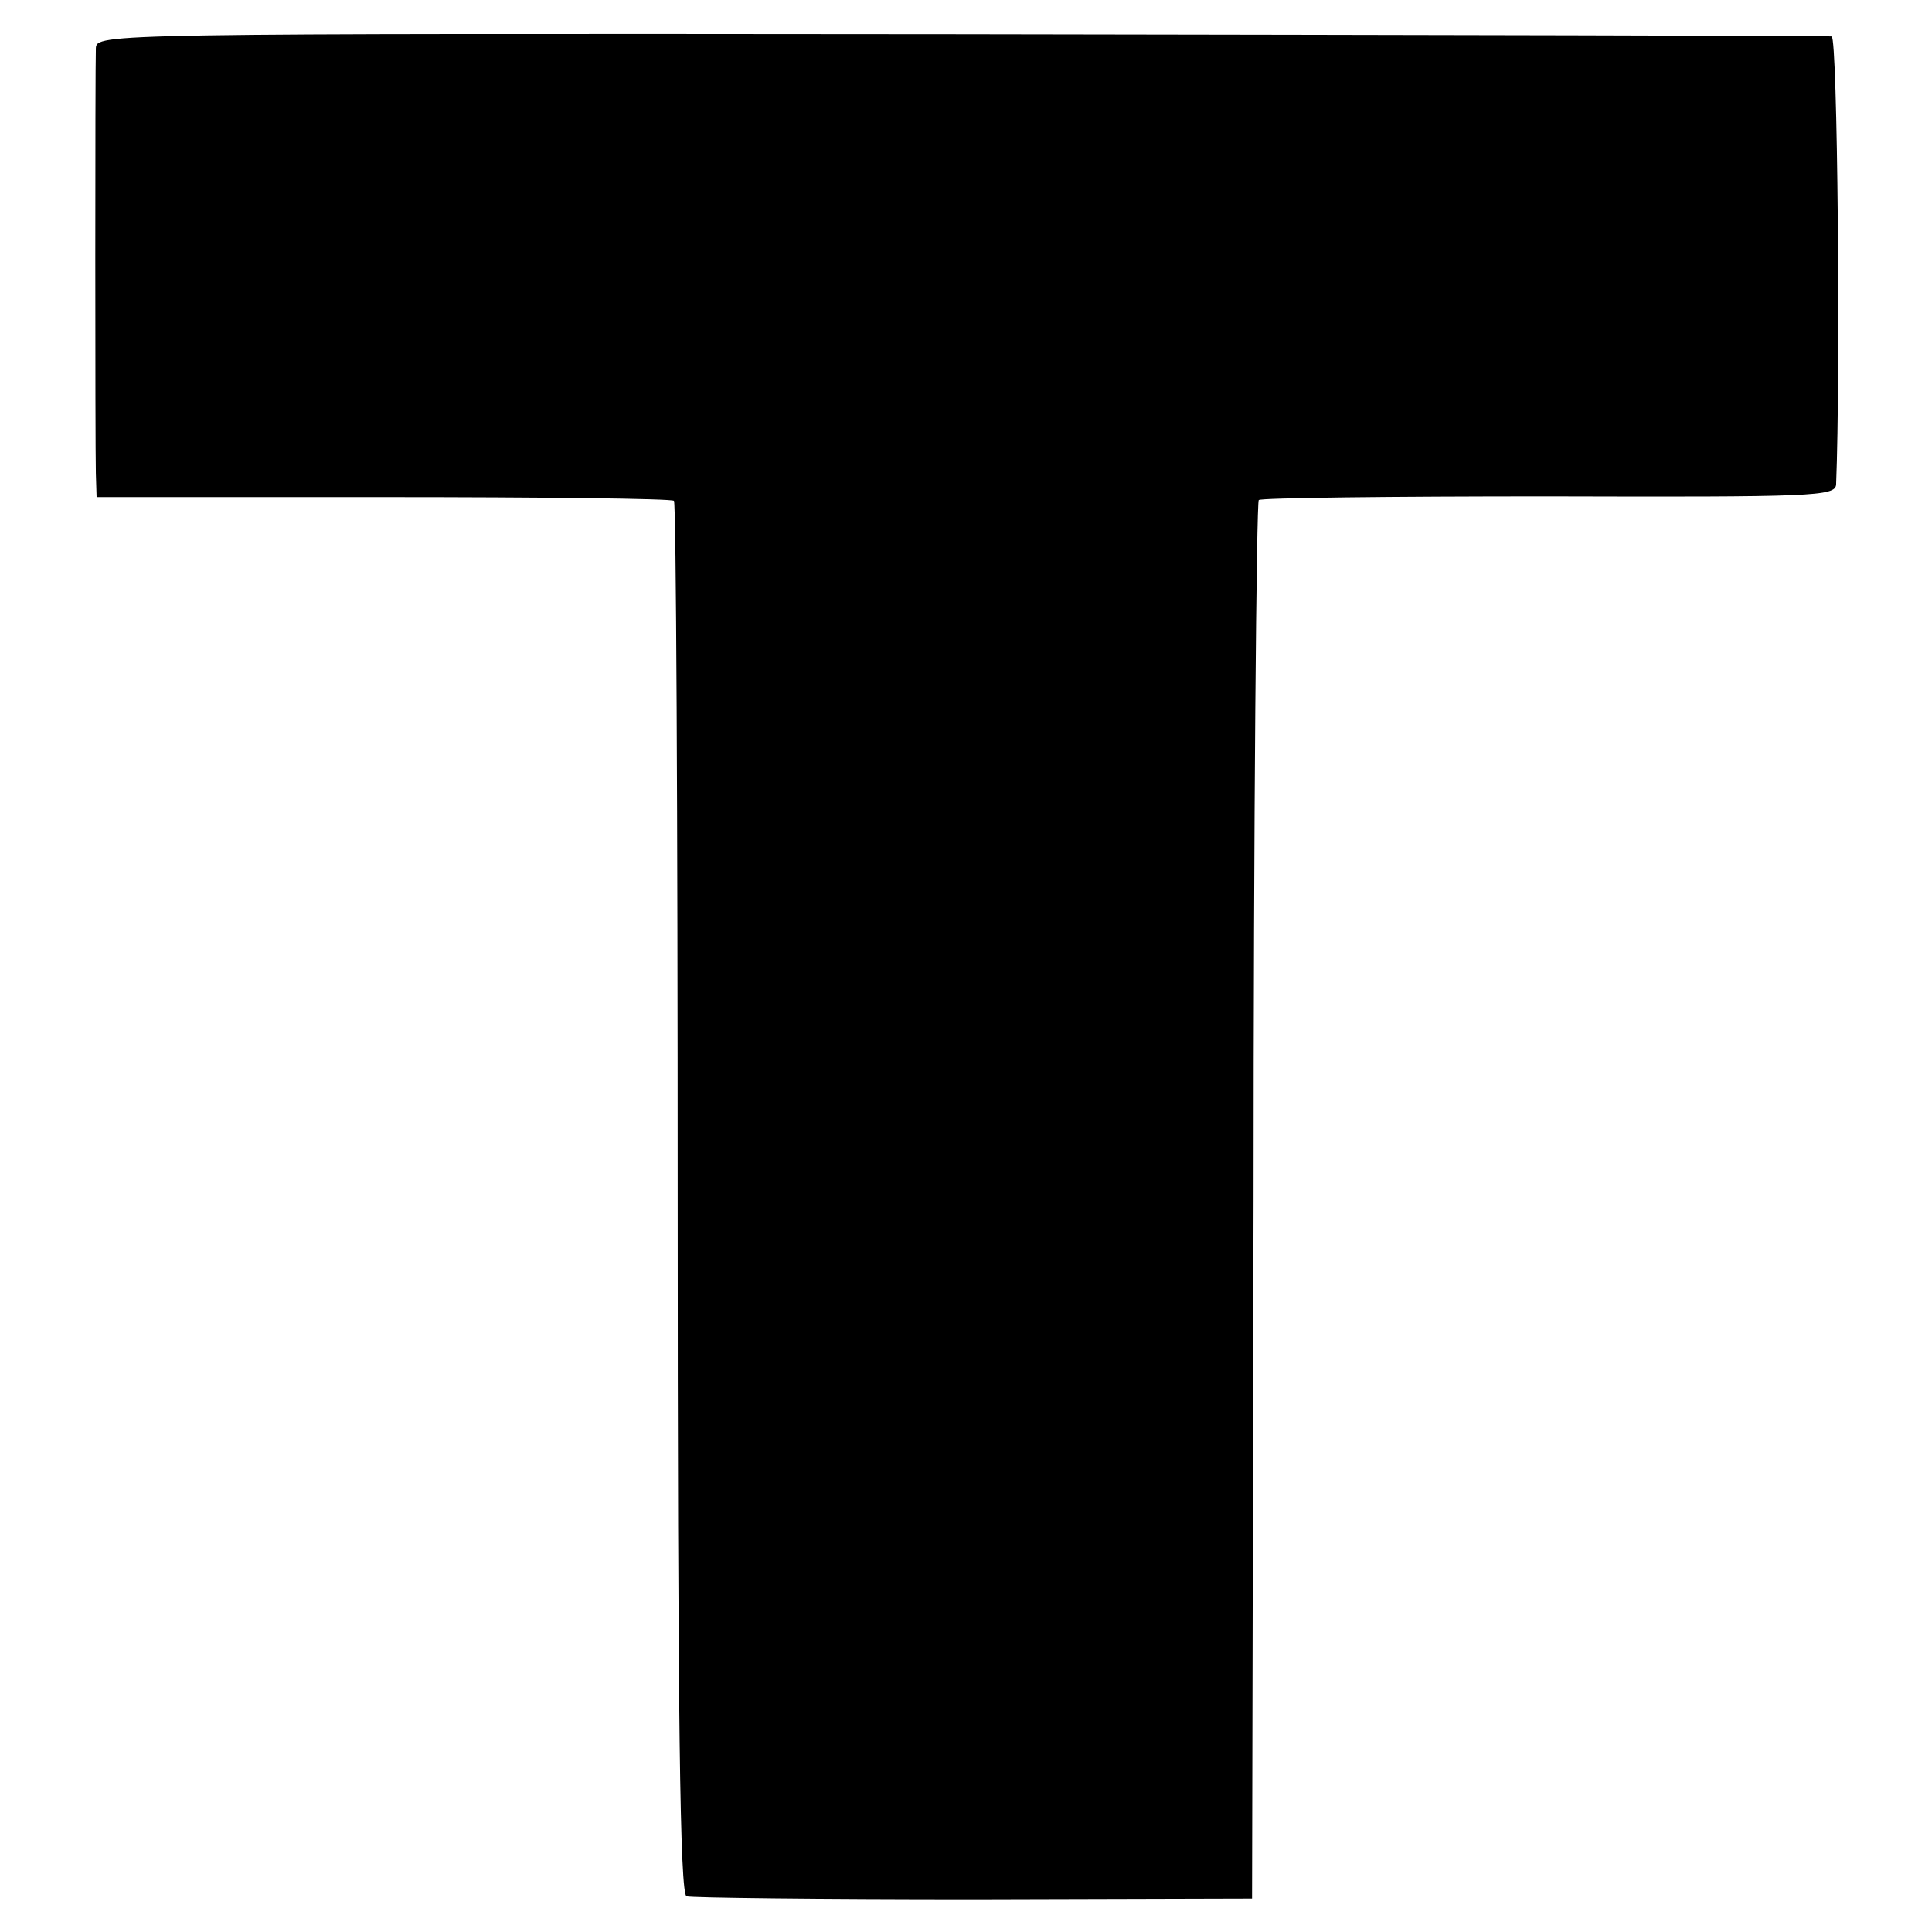 <?xml version="1.0" standalone="no"?>
<!DOCTYPE svg PUBLIC "-//W3C//DTD SVG 20010904//EN"
 "http://www.w3.org/TR/2001/REC-SVG-20010904/DTD/svg10.dtd">
<svg version="1.0" xmlns="http://www.w3.org/2000/svg"
 width="260pt" height="260pt" viewBox="0 0 260 260"
 preserveAspectRatio="xMidYMid meet">
<g transform="translate(0,260) scale(0.1,-0.1)"
fill="#000000" stroke="none">
<path d="M129 2535 c-1 -27 -1 -532 0 -572 l1 -32 386 0 c212 0 388 -2 391 -5
3 -3 5 -426 5 -940 0 -695 3 -936 12 -938 6 -2 180 -4 386 -4 l375 1 2 938 c0
516 4 941 7 944 2 3 178 5 390 5 356 -1 386 0 387 16 6 150 2 602 -6 603 -5 1
-533 2 -1172 3 -1157 1 -1163 1 -1164 -19z"/>
</g>
</svg>
